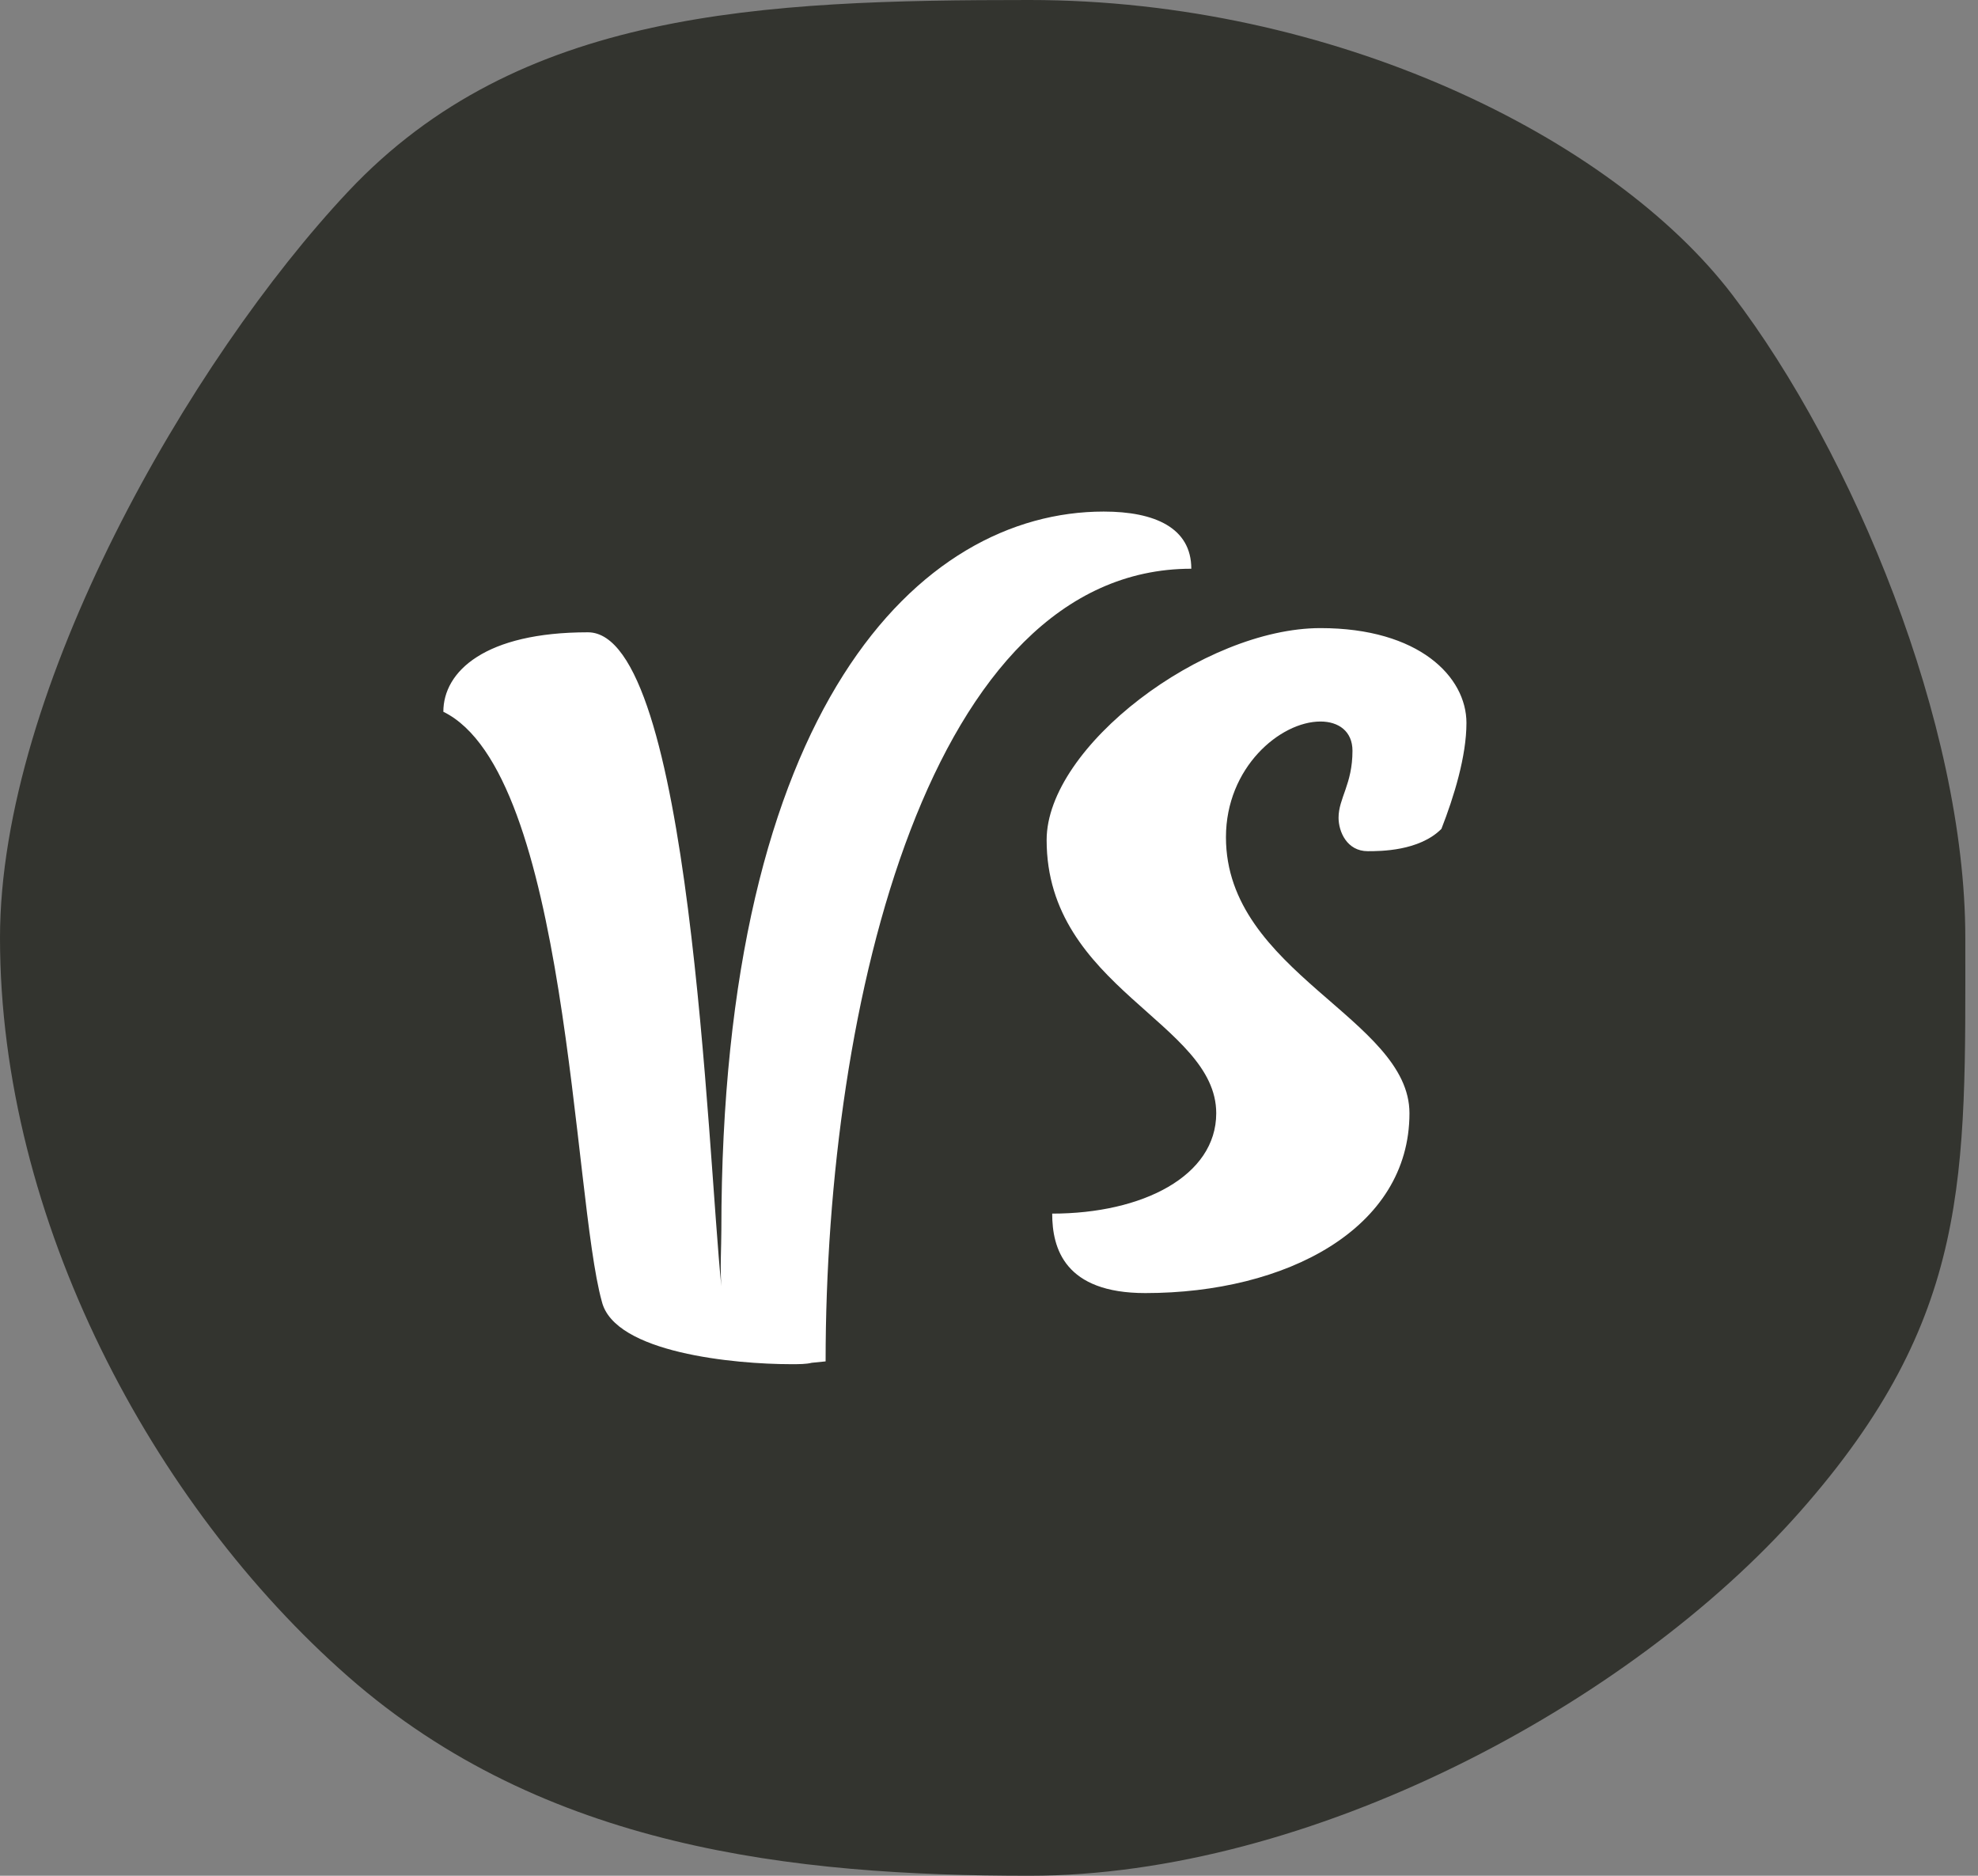 <?xml version="1.0" encoding="UTF-8" standalone="no"?>
<svg width="58px" height="55px" viewBox="0 0 58 55" version="1.1" xmlns="http://www.w3.org/2000/svg" xmlns:xlink="http://www.w3.org/1999/xlink">
    <rect x="0" y="0" width="58" height="55" fill="#808080" stroke="none"/>
    <!-- Generator: Sketch 43.2 (39069) - http://www.bohemiancoding.com/sketch -->
    <title>Vs</title>
    <desc>Created with Sketch.</desc>
    <defs></defs>
    <g id="Desktop-Final" stroke="none" stroke-width="1" fill="none" fill-rule="evenodd">
        <g id="100%-Human-Quality-Food-vs-Feed" transform="translate(-611, -170)">
            <g id="Vs" transform="translate(611, 170)">
                <path d="M30.186,55 C38.371,55 47.752,50.02 52.78,44.325 C57.808,38.63 57.628,34.486 57.628,27.5 C57.628,21.224 54.328,13.273 50.797,8.645 C47.266,4.016 39.079,0 30.186,0 C22.313,0 15.214,0.293 10.21,5.615 C5.581,10.539 0,20.202 0,27.5 C0,35.752 4.466,44.121 10.21,49.162 C15.954,54.202 23.265,55 30.186,55 Z" id="Oval-3" fill="#33342F"></path>
                <path d="M34.932,16.676 C34.932,15.473 33.855,15 32.364,15 C26.954,15 21.152,20.747 21.152,36.076 C21.152,36.566 21.111,37.18 21.152,37.711 C20.745,33.787 20.255,18.54 17.239,18.54 C14.223,18.54 13,19.685 13,20.87 C16.668,22.668 16.791,35.095 17.647,38.161 C18.014,39.673 21.56,40 23.19,40 C23.435,40 23.639,40 23.802,39.959 L24.209,39.918 C24.209,29.372 27.269,16.676 34.932,16.676 Z M42.266,24.304 C42.633,23.363 43,22.178 43,21.197 C43,19.848 41.614,18.417 38.72,18.417 C35.296,18.417 30.69,21.892 30.69,24.631 C30.69,28.963 35.663,29.985 35.663,32.642 C35.663,34.482 33.503,35.585 30.853,35.585 C30.853,36.607 31.22,37.915 33.584,37.915 C37.701,37.915 41.329,36.035 41.329,32.642 C41.329,29.863 35.948,28.514 35.948,24.549 C35.948,22.505 37.538,21.156 38.72,21.156 C39.25,21.156 39.658,21.442 39.658,22.014 C39.658,22.995 39.25,23.404 39.25,23.977 C39.25,24.385 39.495,24.958 40.106,24.958 C40.473,24.958 41.614,24.958 42.266,24.304 Z" id="vs" fill="#FFFFFF"></path>
            </g>
        </g>
    </g>
</svg>